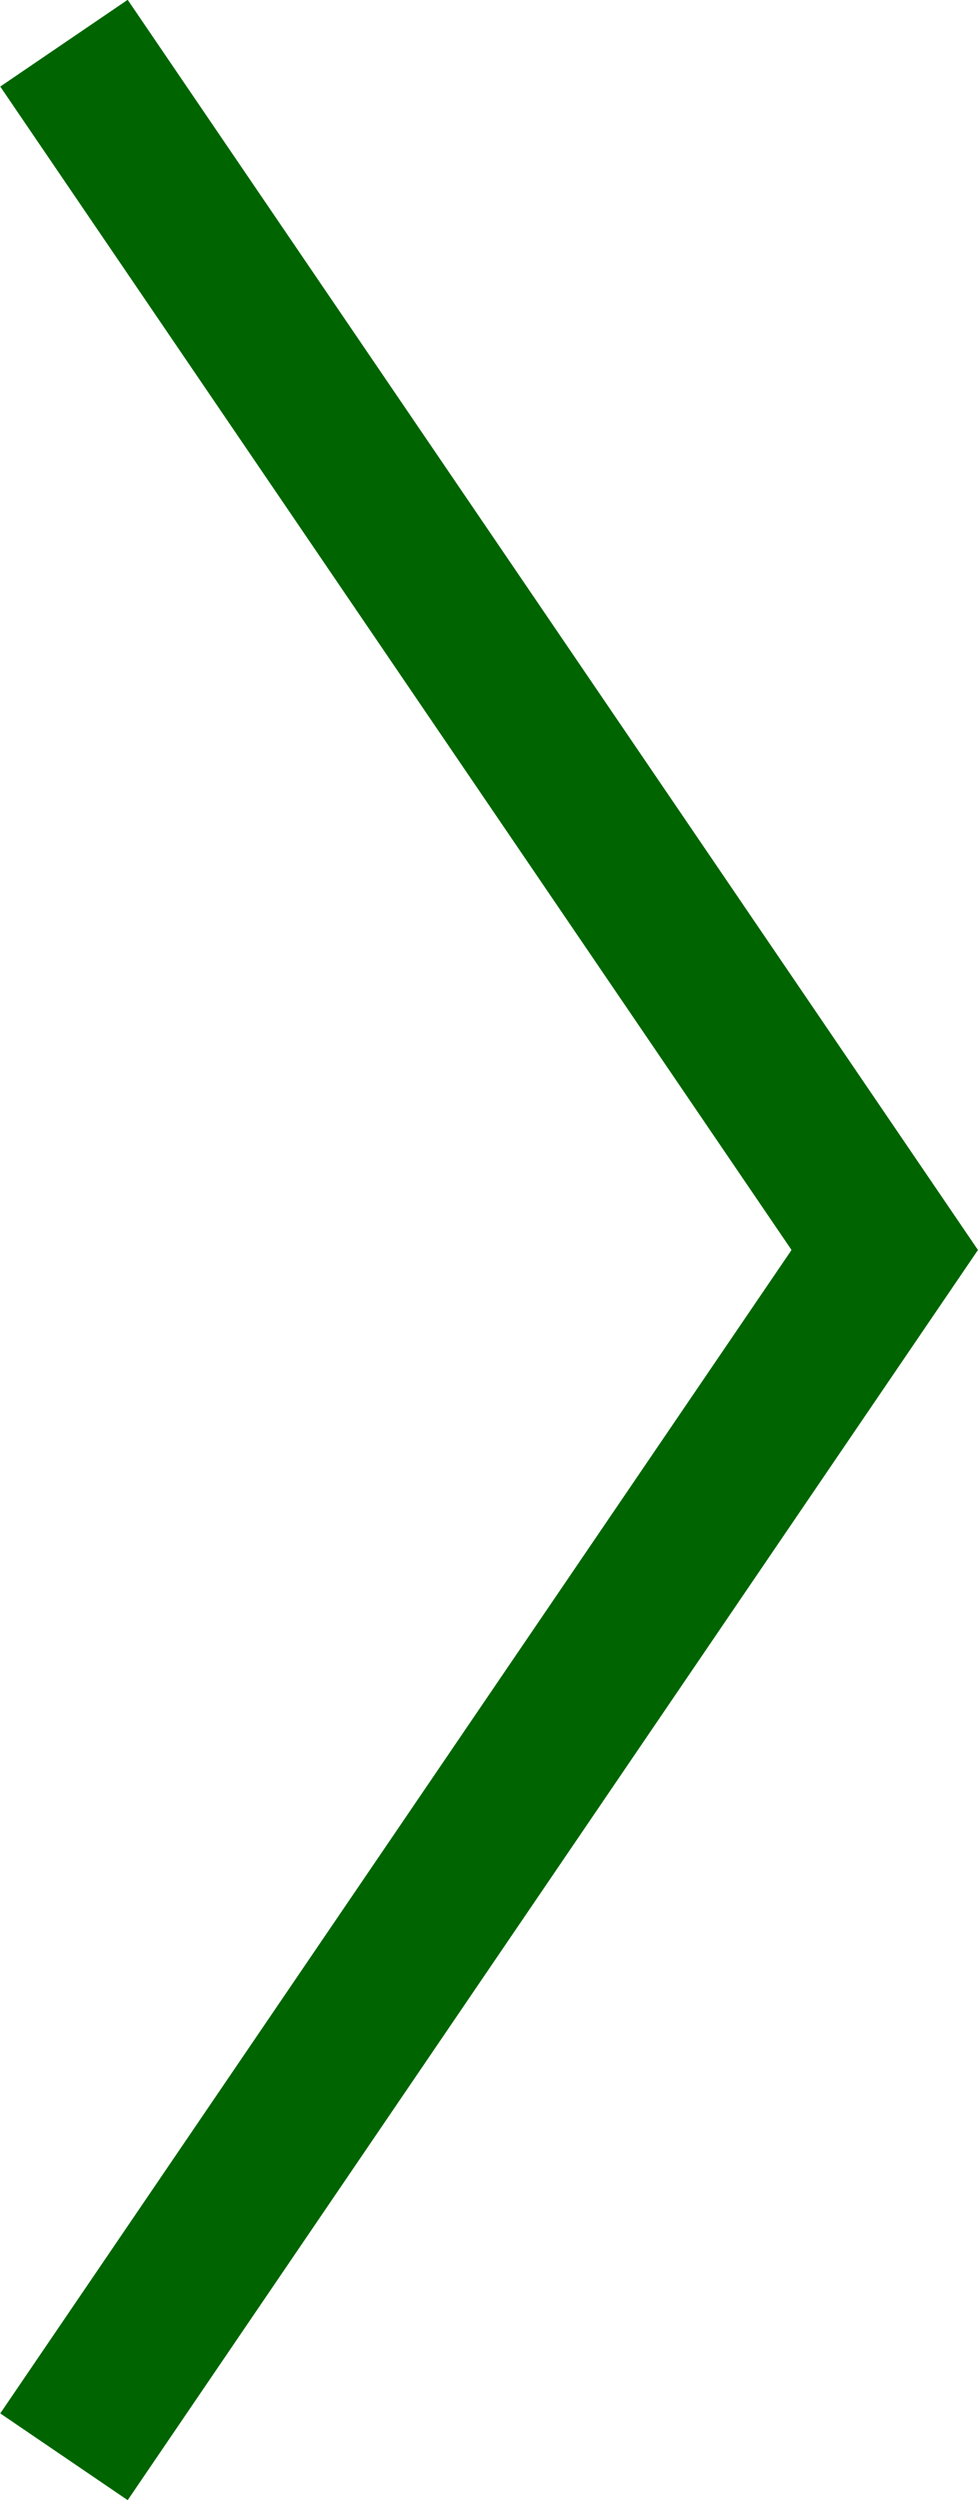 <?xml version="1.0" encoding="UTF-8"?><svg id="Capa_2" xmlns="http://www.w3.org/2000/svg" viewBox="0 0 12.69 32.42"><defs><style>.cls-1{fill:none;stroke:#006500;stroke-miterlimit:10;stroke-width:2px;}</style></defs><g id="Capa_1-2"><polyline class="cls-1" points=".83 .56 11.48 16.21 .83 31.86"/></g></svg>